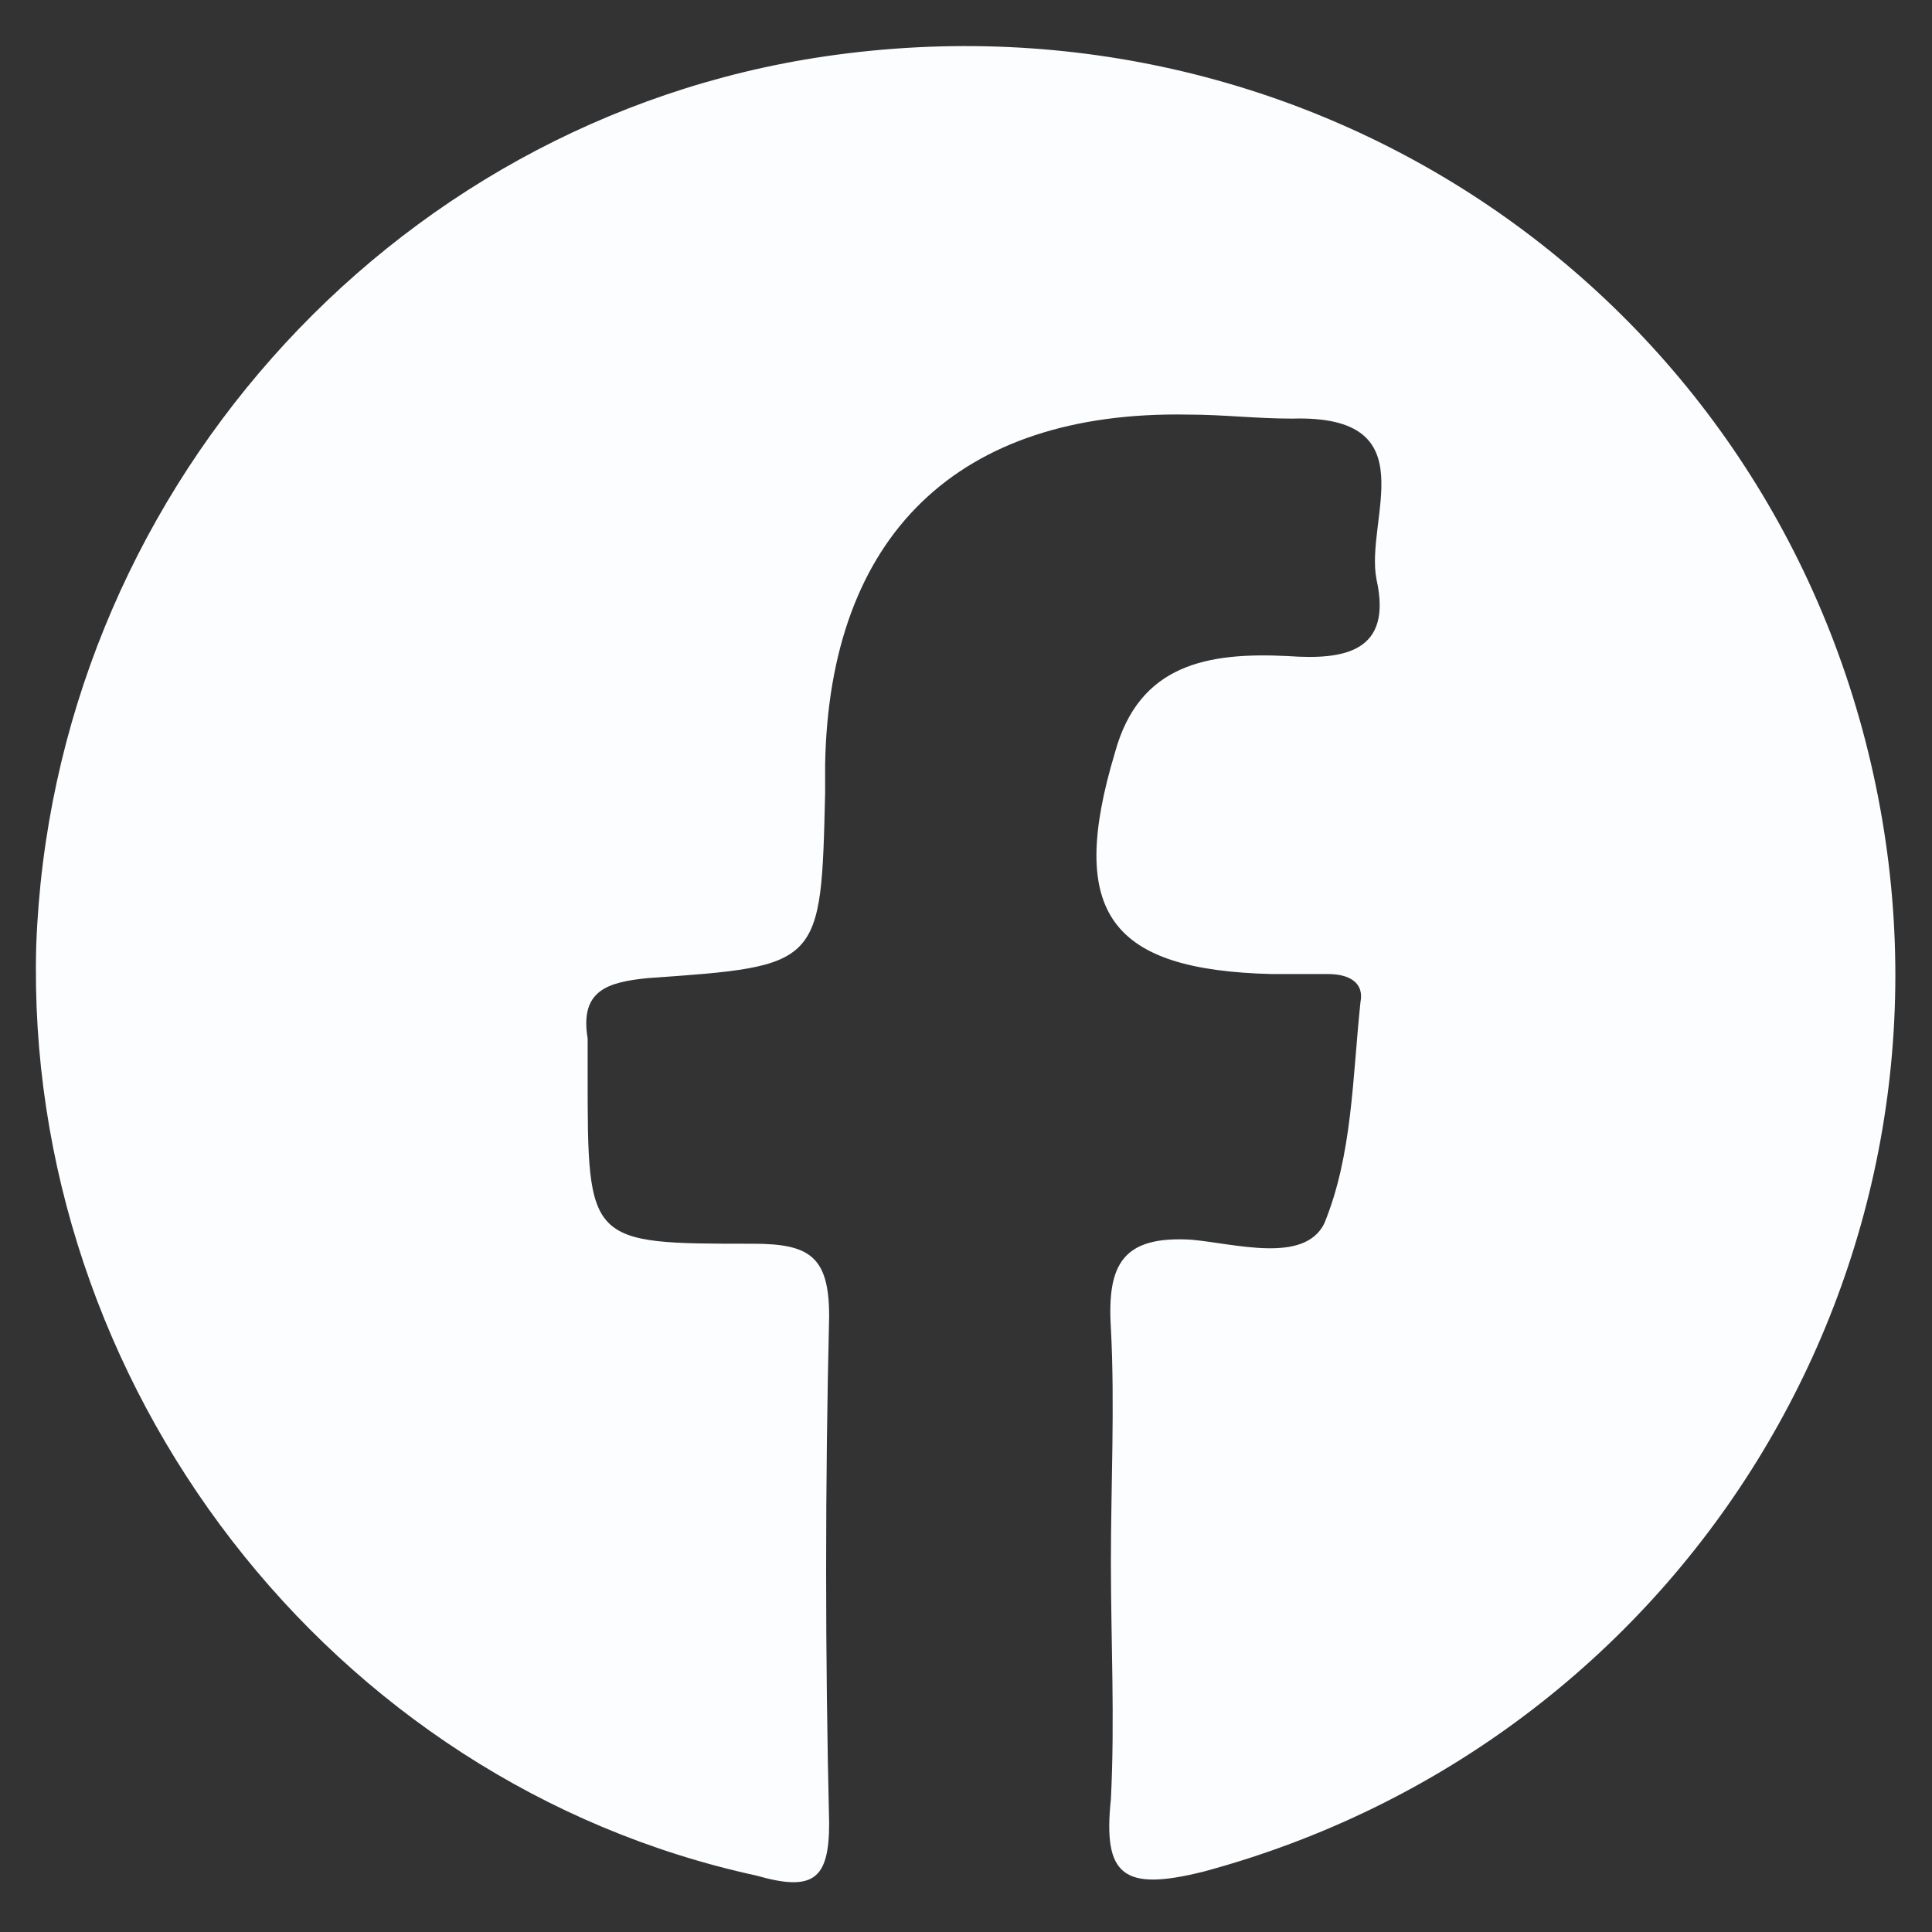 <?xml version="1.0" encoding="utf-8"?>
<!-- Generator: Adobe Illustrator 24.0.2, SVG Export Plug-In . SVG Version: 6.00 Build 0)  -->
<svg version="1.1" id="Capa_1" xmlns="http://www.w3.org/2000/svg" xmlns:xlink="http://www.w3.org/1999/xlink" x="0px" y="0px"
	 viewBox="0 0 48 48" style="enable-background:new 0 0 48 48;" xml:space="preserve">
<rect x="0" y="0" width="48" height="48" fill="#333333" stroke="none"/>
<style type="text/css">
	.st0{fill:#FCFDFF;}
</style>
<path class="st0" d="M27.6,38.8c0-1.9,0.1-3.9,0-5.8c-0.1-1.6,0.3-2.3,2-2.2c1.1,0.1,2.8,0.6,3.3-0.4c0.7-1.7,0.7-3.6,0.9-5.5
	c0.1-0.5-0.3-0.7-0.8-0.7s-0.9,0-1.4,0c-4-0.1-5.1-1.5-3.9-5.5c0.6-2.2,2.3-2.5,4.3-2.4c1.4,0.1,2.6-0.1,2.2-1.9
	c-0.3-1.5,1.3-4.1-2.1-4c-0.9,0-1.7-0.1-2.6-0.1c-5.7-0.1-8.9,3-9,8.7c0,0.2,0,0.5,0,0.7c-0.1,4.3-0.1,4.3-4.4,4.6
	c-1,0.1-1.7,0.3-1.5,1.5c0,0.3,0,0.6,0,0.9c0,4.2,0,4.2,4.1,4.2c1.4,0,1.9,0.3,1.9,1.8c-0.1,4.2-0.1,8.4,0,12.6
	c0,1.4-0.4,1.7-1.8,1.3C8.2,44.3,0.6,34.4,0.9,23.5C1.3,12.4,9.6,3,20.5,1.4c12.3-1.8,23.6,6.1,26.1,18.1s-4.8,23.8-16.7,27
	c-2,0.5-2.5,0.1-2.3-1.8C27.7,42.7,27.6,40.8,27.6,38.8z"/>
</svg>
